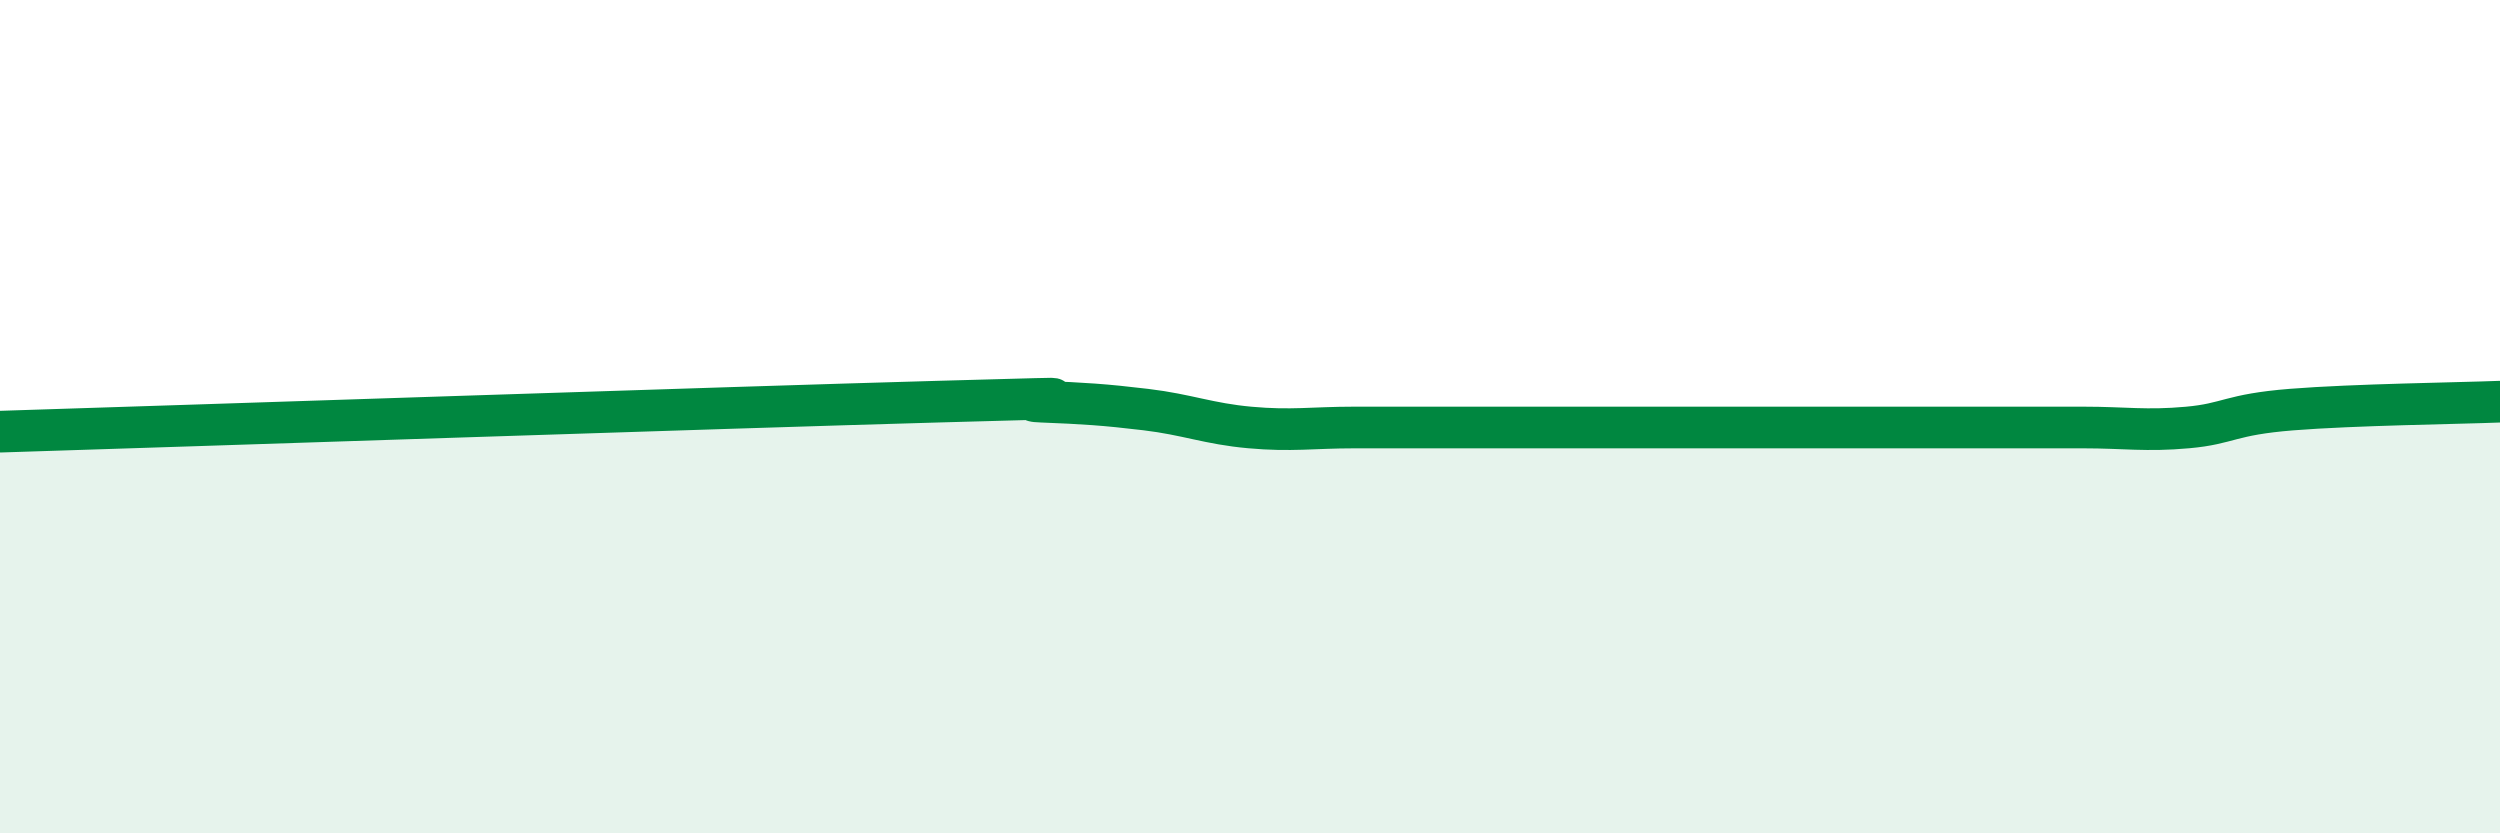 
    <svg width="60" height="20" viewBox="0 0 60 20" xmlns="http://www.w3.org/2000/svg">
      <path
        d="M 0,10.36 C 4.5,10.22 17.5,9.78 22.5,9.64 C 27.5,9.5 24,9.6 25,9.64 C 26,9.68 26.5,9.71 27.5,9.83 C 28.5,9.95 29,10.17 30,10.26 C 31,10.35 31.5,10.26 32.5,10.26 C 33.5,10.26 34,10.26 35,10.26 C 36,10.26 36.5,10.26 37.5,10.26 C 38.5,10.26 39,10.26 40,10.26 C 41,10.26 41.5,10.26 42.5,10.26 C 43.5,10.26 44,10.26 45,10.26 C 46,10.26 46.5,10.26 47.5,10.26 C 48.5,10.26 49,10.26 50,10.26 C 51,10.26 51.5,10.35 52.5,10.26 C 53.5,10.17 53.5,9.95 55,9.83 C 56.5,9.71 59,9.68 60,9.64L60 20L0 20Z"
        fill="#008740"
        opacity="0.1"
        stroke-linecap="round"
        stroke-linejoin="round"
      />
      <path
        d="M 0,10.36 C 4.5,10.22 17.5,9.78 22.5,9.64 C 27.5,9.5 24,9.6 25,9.64 C 26,9.68 26.5,9.71 27.5,9.83 C 28.5,9.95 29,10.17 30,10.26 C 31,10.35 31.5,10.26 32.5,10.26 C 33.5,10.26 34,10.26 35,10.26 C 36,10.26 36.5,10.26 37.5,10.26 C 38.5,10.26 39,10.26 40,10.26 C 41,10.26 41.5,10.26 42.5,10.26 C 43.5,10.26 44,10.26 45,10.26 C 46,10.26 46.5,10.26 47.5,10.26 C 48.5,10.26 49,10.26 50,10.26 C 51,10.26 51.5,10.35 52.5,10.26 C 53.5,10.17 53.5,9.95 55,9.83 C 56.5,9.71 59,9.68 60,9.64"
        stroke="#008740"
        stroke-width="1"
        fill="none"
        stroke-linecap="round"
        stroke-linejoin="round"
      />
    </svg>
  